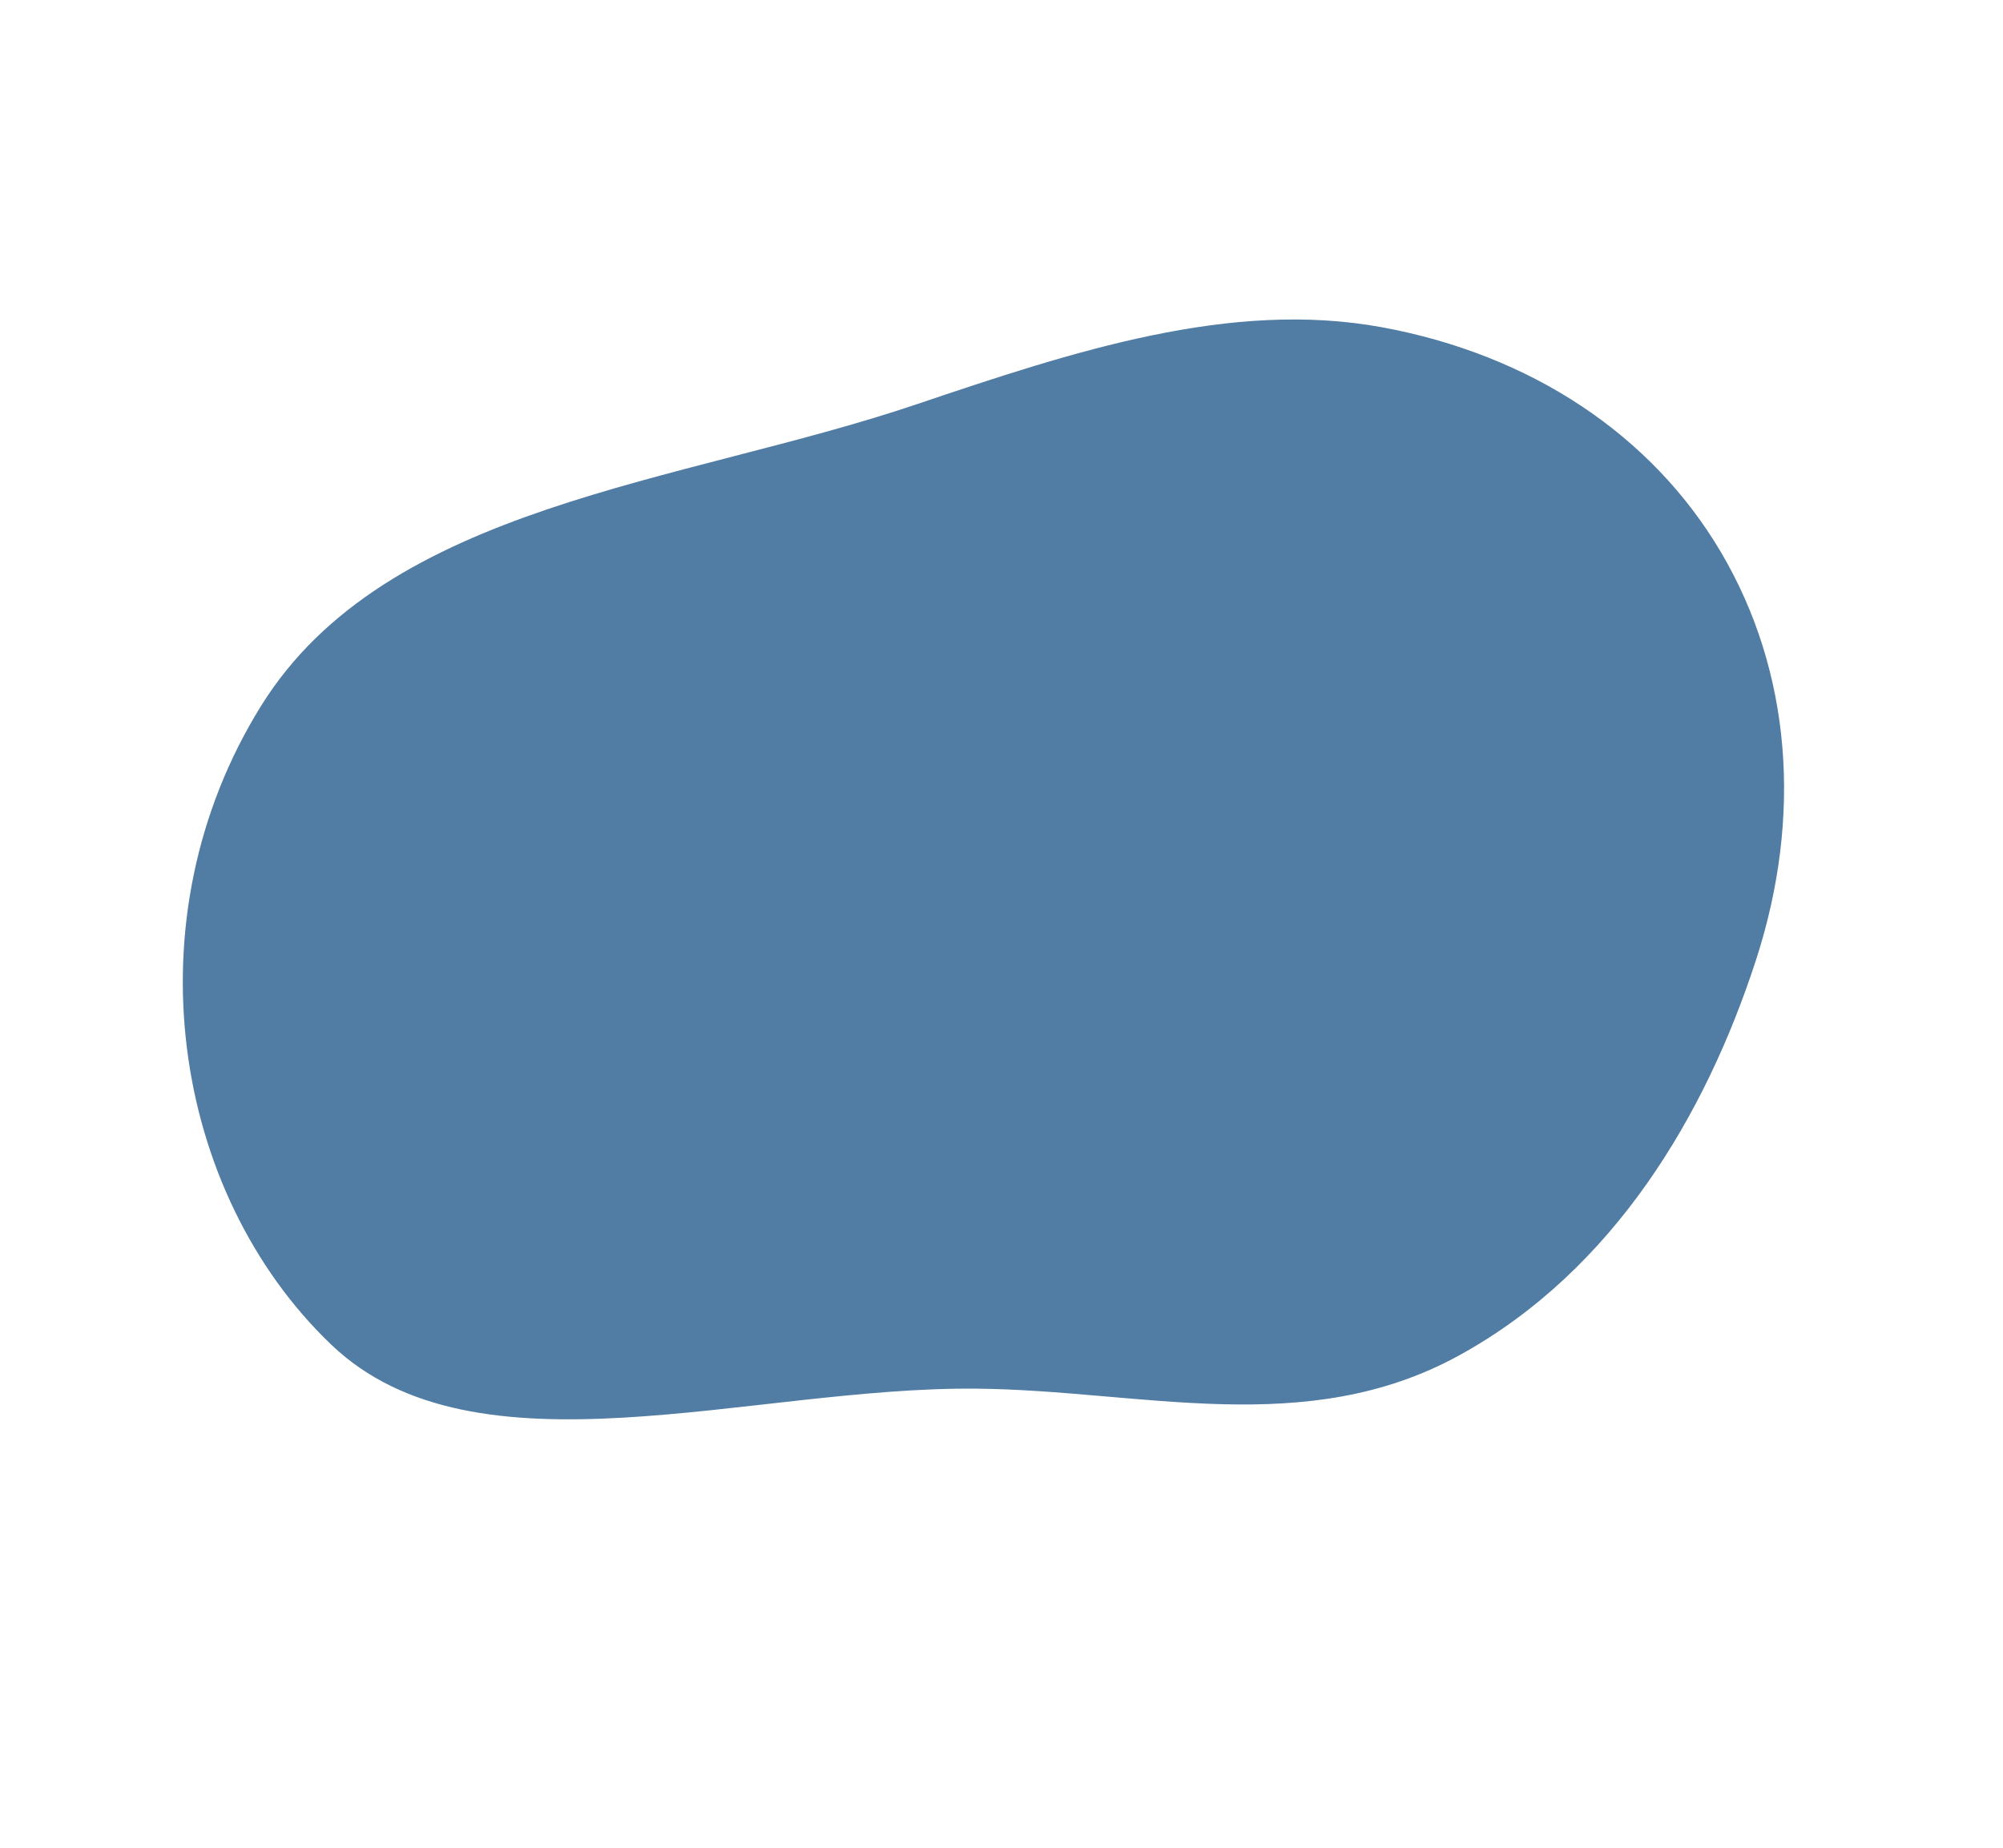 <?xml version="1.0" encoding="UTF-8"?> <svg xmlns="http://www.w3.org/2000/svg" width="3679" height="3395" viewBox="0 0 3679 3395" fill="none"> <path fill-rule="evenodd" clip-rule="evenodd" d="M1683.03 742.889C1973.13 644.873 2260.69 550.264 2537.98 601.168C2811.58 651.393 3033.55 798.643 3160.79 1014.17C3289.64 1232.43 3311.56 1498.9 3224.95 1764.79C3133.46 2045.66 2965.83 2333.04 2680.06 2490.01C2398.1 2644.89 2097.07 2553.95 1793.44 2551.1C1377.36 2547.19 874.093 2723.95 608.713 2470.56C316.539 2191.58 236.275 1687.97 479.627 1296.63C710.186 925.853 1251.16 888.806 1683.03 742.889Z" fill="#517CA3"></path> </svg> 